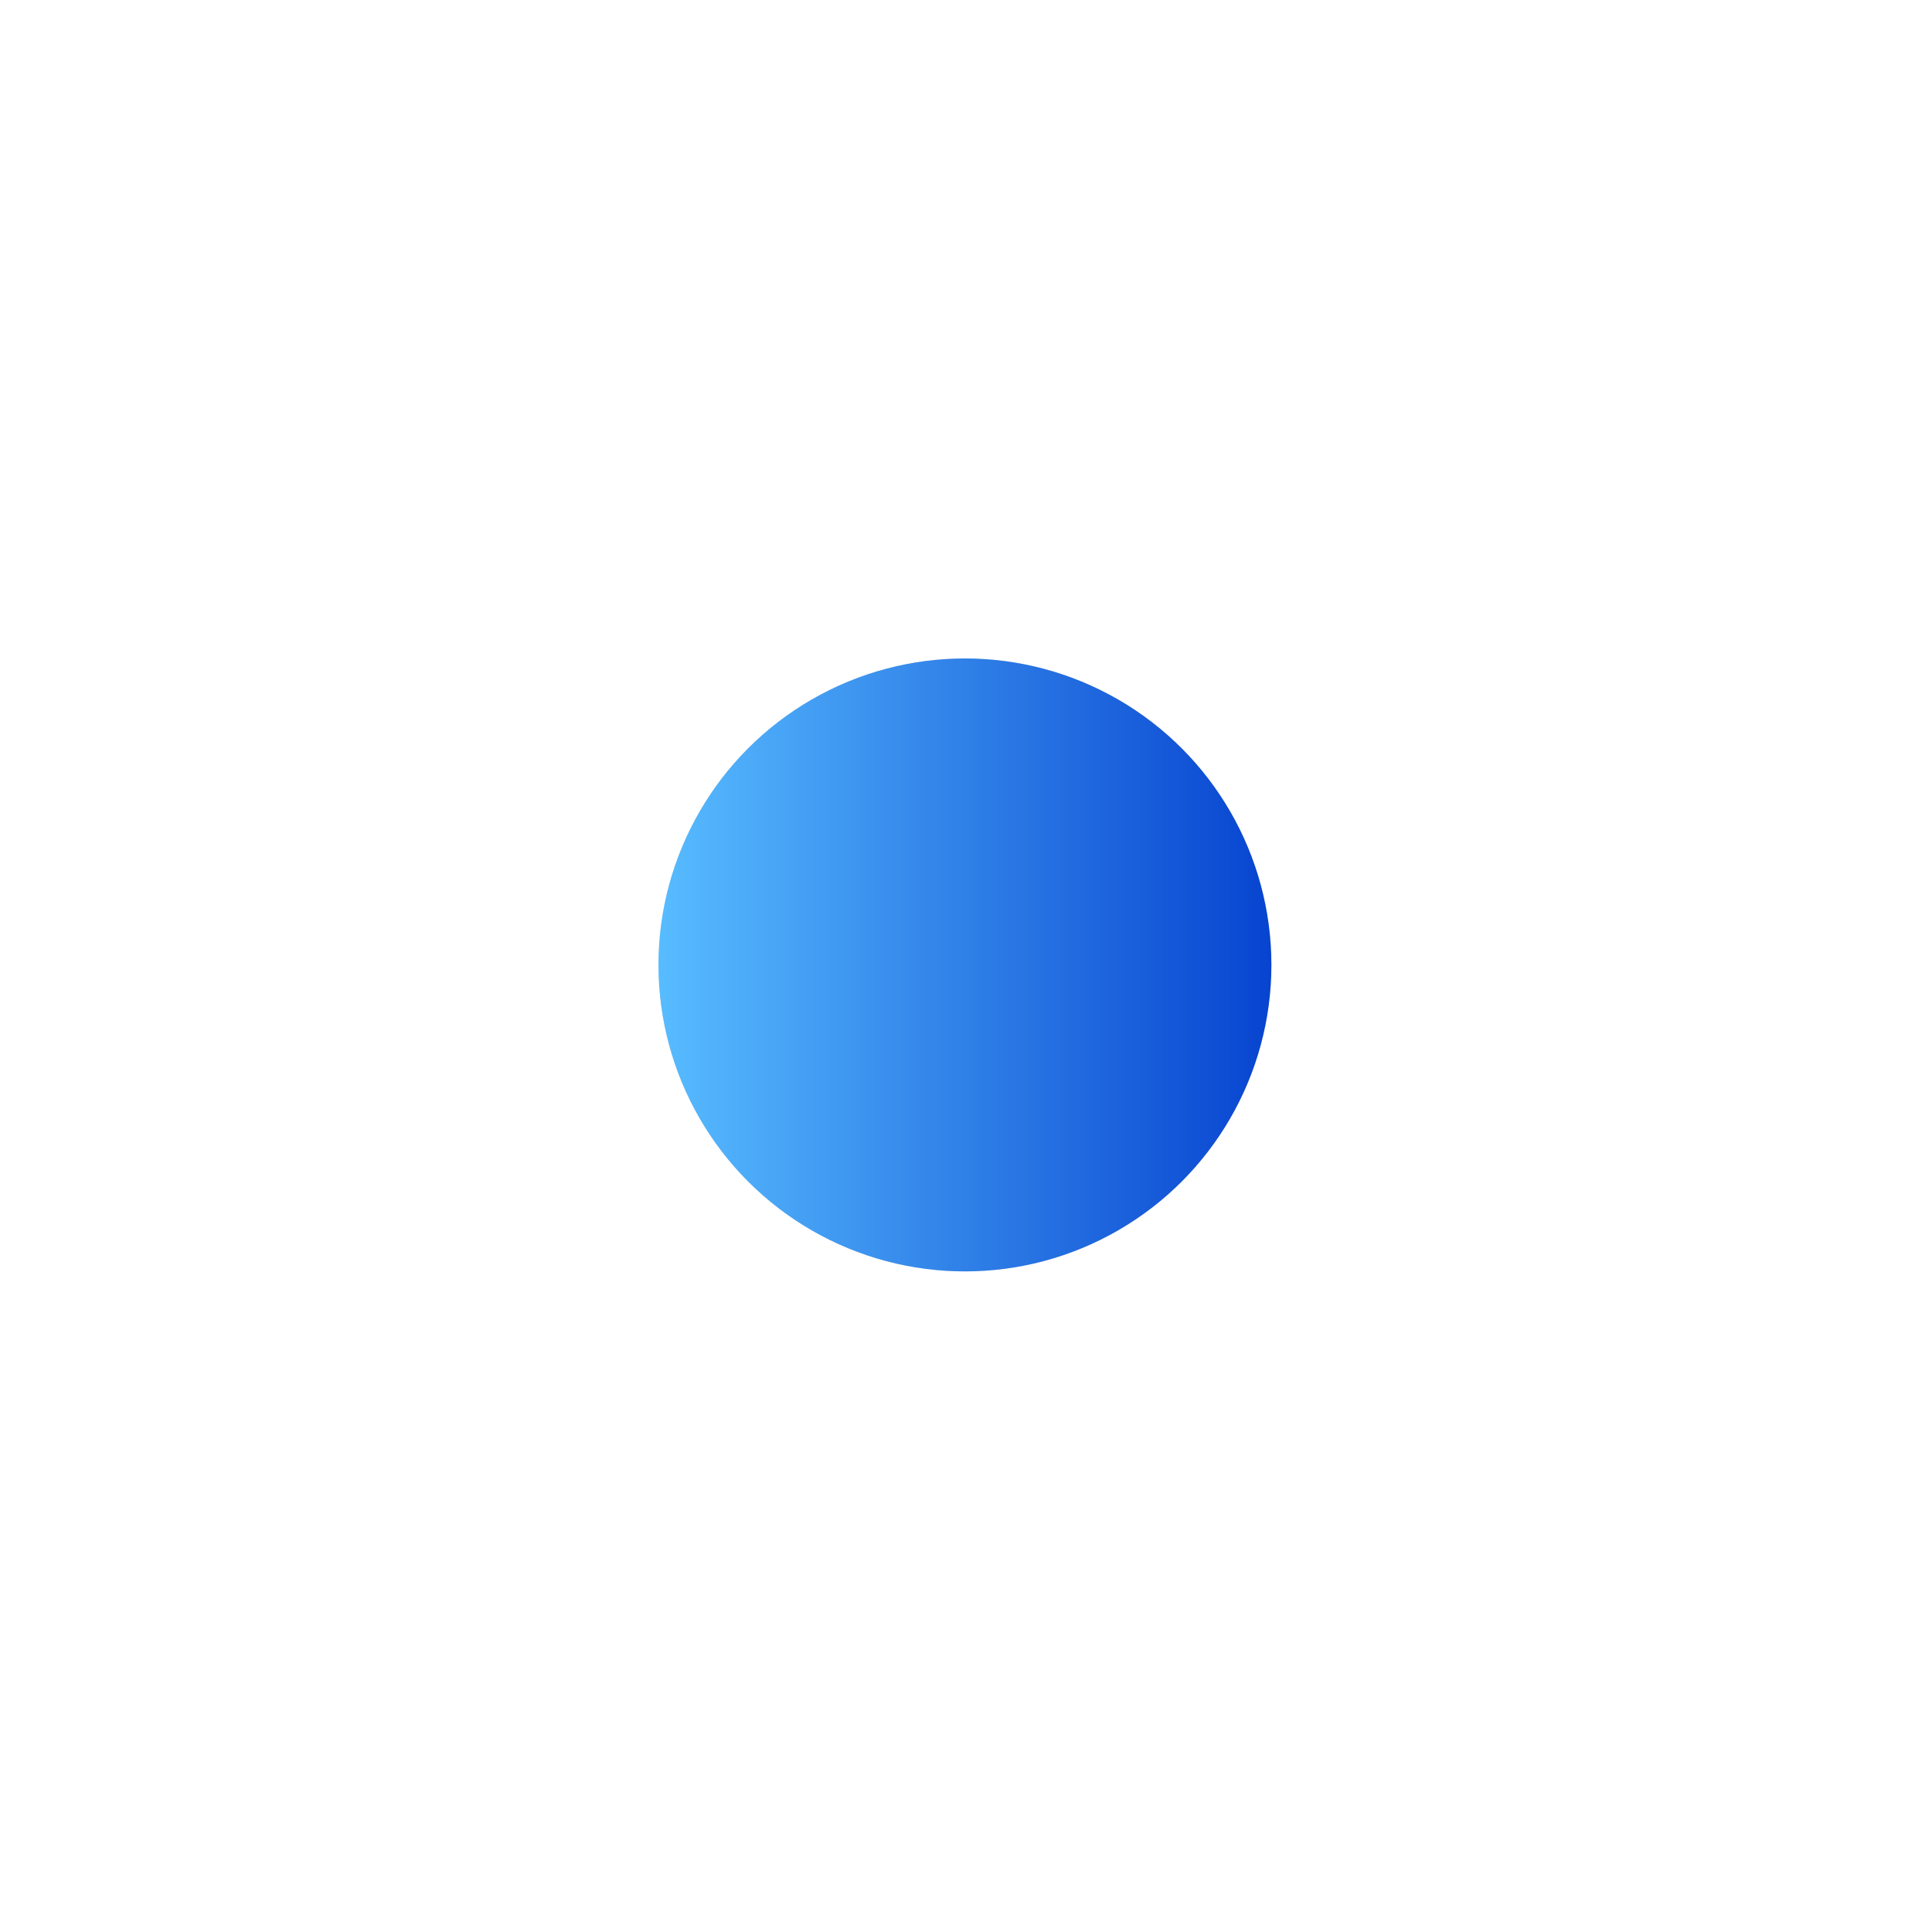 <?xml version="1.0" encoding="UTF-8"?> <svg xmlns="http://www.w3.org/2000/svg" width="725" height="725" viewBox="0 0 725 725" fill="none"><g filter="url(#filter0_f_12549_151)"><circle cx="362.1" cy="362.1" r="115" fill="#D9D9D9"></circle><circle cx="362.1" cy="362.1" r="115" fill="url(#paint0_linear_12549_151)"></circle></g><defs><filter id="filter0_f_12549_151" x="-0" y="9.15527e-05" width="724.2" height="724.2" filterUnits="userSpaceOnUse" color-interpolation-filters="sRGB"><feFlood flood-opacity="0" result="BackgroundImageFix"></feFlood><feBlend mode="normal" in="SourceGraphic" in2="BackgroundImageFix" result="shape"></feBlend><feGaussianBlur stdDeviation="123.55" result="effect1_foregroundBlur_12549_151"></feGaussianBlur></filter><linearGradient id="paint0_linear_12549_151" x1="247.1" y1="362.1" x2="477.1" y2="362.1" gradientUnits="userSpaceOnUse"><stop stop-color="#58BCFF"></stop><stop offset="1" stop-color="#0744D0"></stop></linearGradient></defs></svg> 